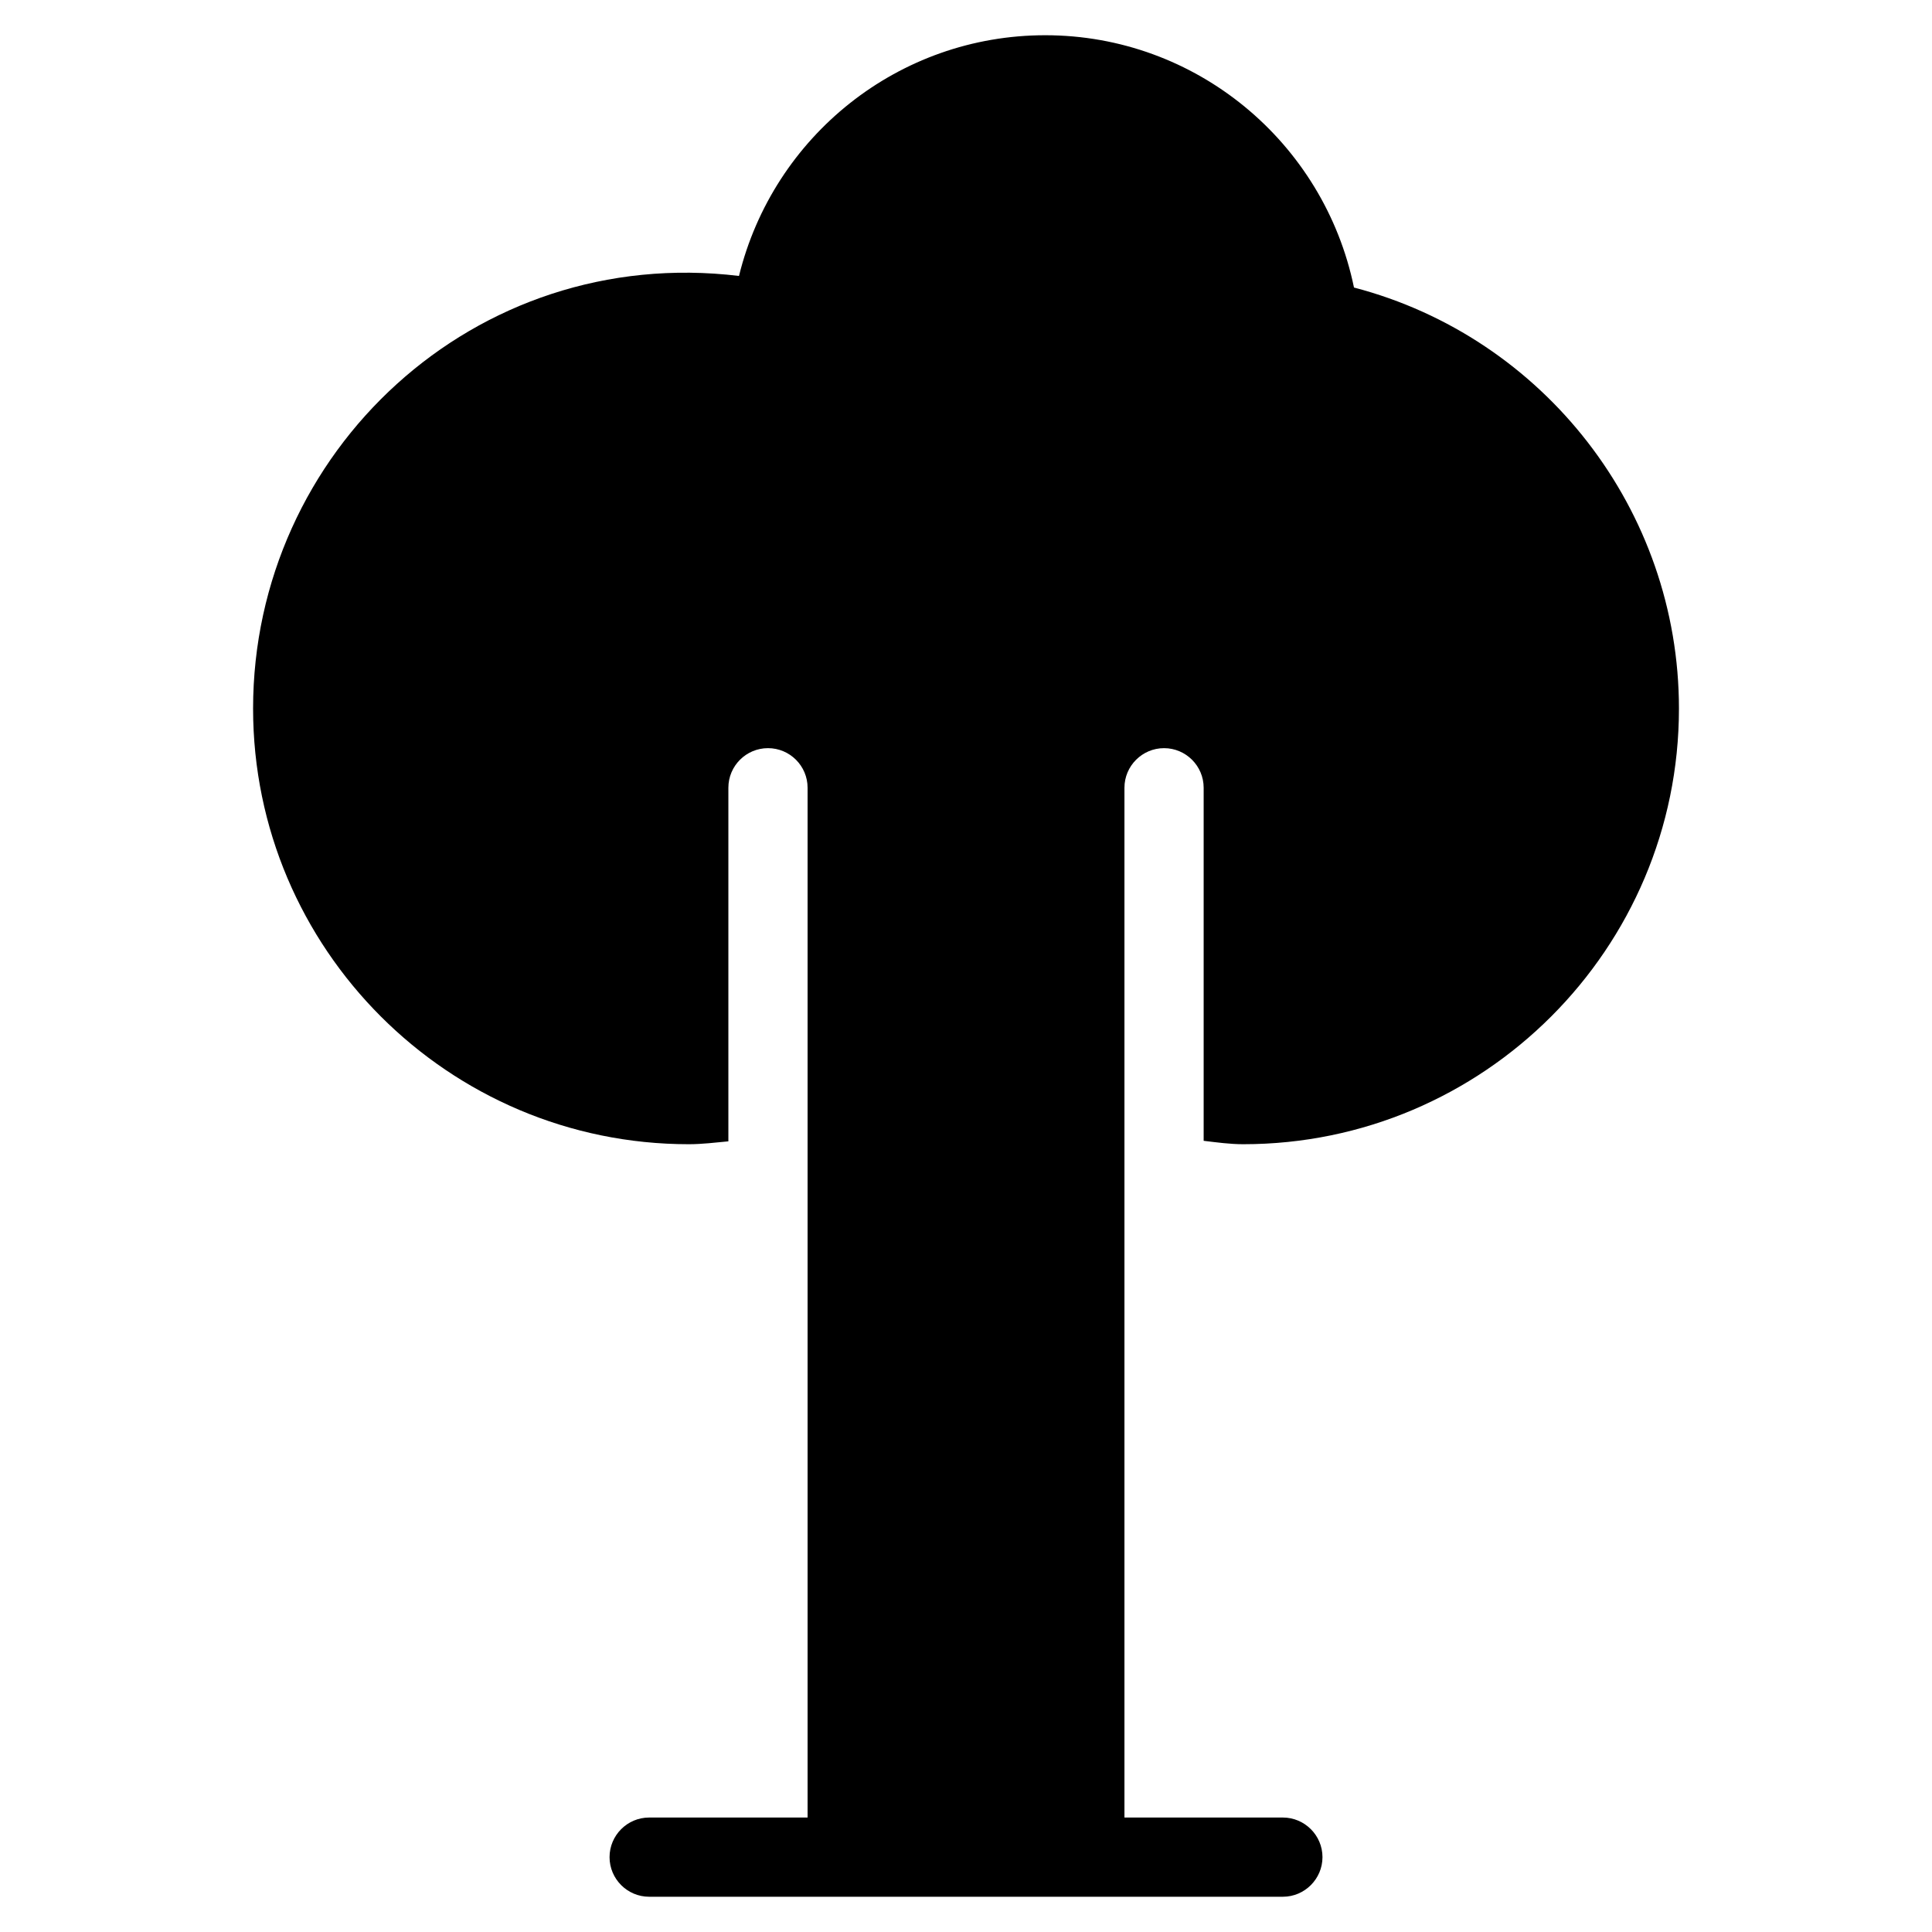 <?xml version="1.0" encoding="UTF-8"?>
<!-- Uploaded to: SVG Repo, www.svgrepo.com, Generator: SVG Repo Mixer Tools -->
<svg fill="#000000" width="800px" height="800px" version="1.1" viewBox="144 144 512 512" xmlns="http://www.w3.org/2000/svg">
 <path d="m502.82 220.2c-7.977-38.605-41.941-66.863-81.824-66.863-38.898 0-72.043 26.742-81.156 63.793-70.113-8.477-128.77 46.629-128.77 114.64 0 63.668 51.789 115.46 115.46 115.46 3.547 0 7.012-0.441 10.496-0.762v-93.703c0-5.793 4.703-10.496 10.496-10.496s10.496 4.703 10.496 10.496v272.9h-41.984c-5.793 0-10.496 4.723-10.496 10.496 0 5.773 4.703 10.496 10.496 10.496h167.94c5.773 0 10.496-4.723 10.496-10.496 0-5.773-4.723-10.496-10.496-10.496h-41.984v-272.9c0-5.793 4.723-10.496 10.496-10.496 5.773 0 10.496 4.703 10.496 10.496v93.562c3.484 0.418 6.945 0.902 10.496 0.902 63.668 0 115.46-51.789 115.46-115.46-0.004-52.605-35.793-98.41-86.113-111.57z"/>
</svg>